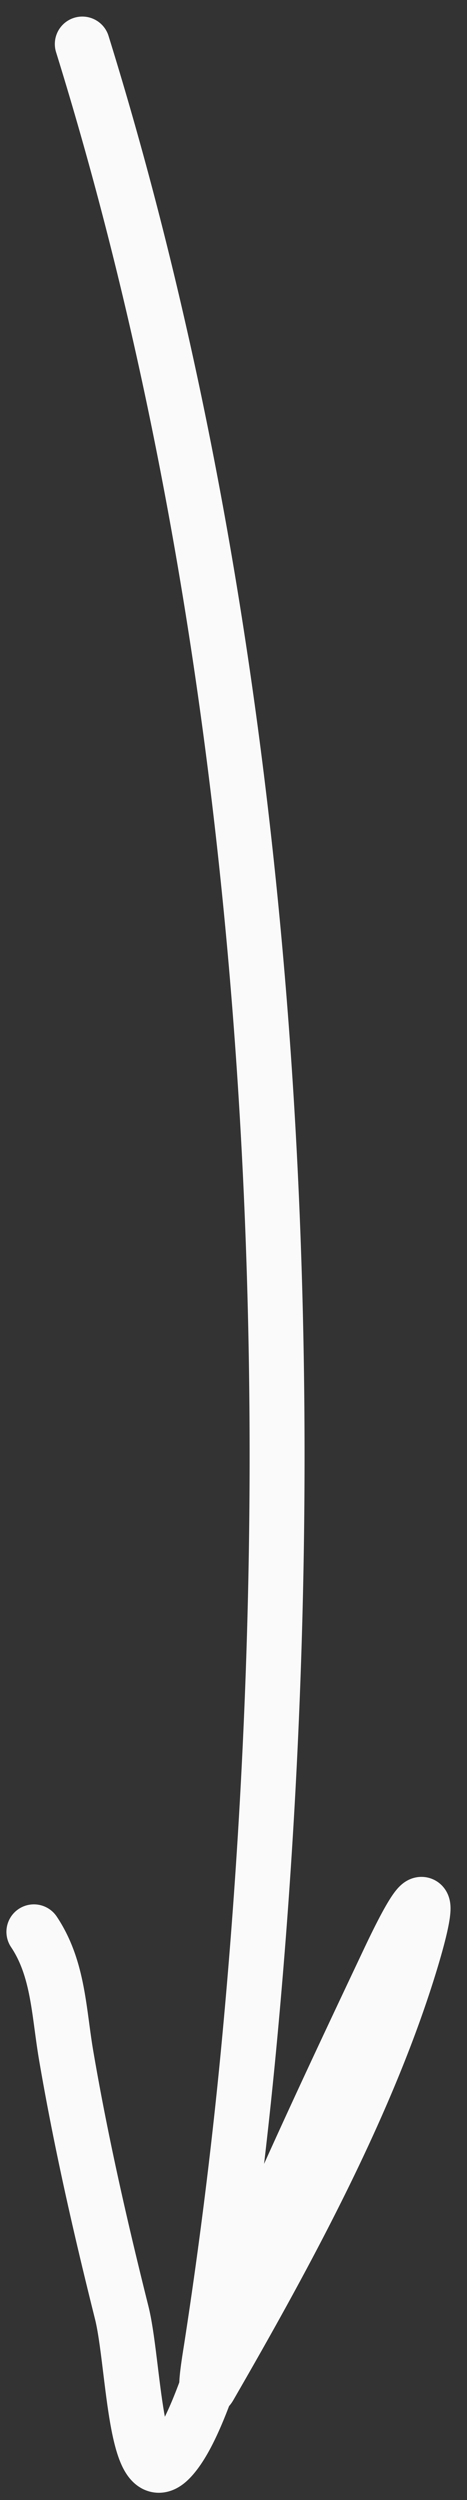 <?xml version="1.0" encoding="UTF-8"?> <svg xmlns="http://www.w3.org/2000/svg" width="17" height="91" fill="none"><rect width="100%" height="100%" fill="#333333" stroke="none"/><path stroke="#FAFAFA" stroke-linecap="round" stroke-width="2" d="M2.996 1.603c7.043 22.692 8.285 48.603 6.134 72.14a188.386 188.386 0 0 1-1.435 11.714c-.072.462-.3 1.808-.066 1.403 2.685-4.653 5.596-9.977 7.211-15.107.775-2.46.917-3.784-.685-.392-1.838 3.892-3.672 7.782-5.351 11.746-.55 1.3-1.474 5.215-2.61 6.395-1.296 1.346-1.31-3.506-1.762-5.318-.776-3.105-1.484-6.209-2.023-9.364-.273-1.599-.28-3.162-1.175-4.503"></path></svg> 